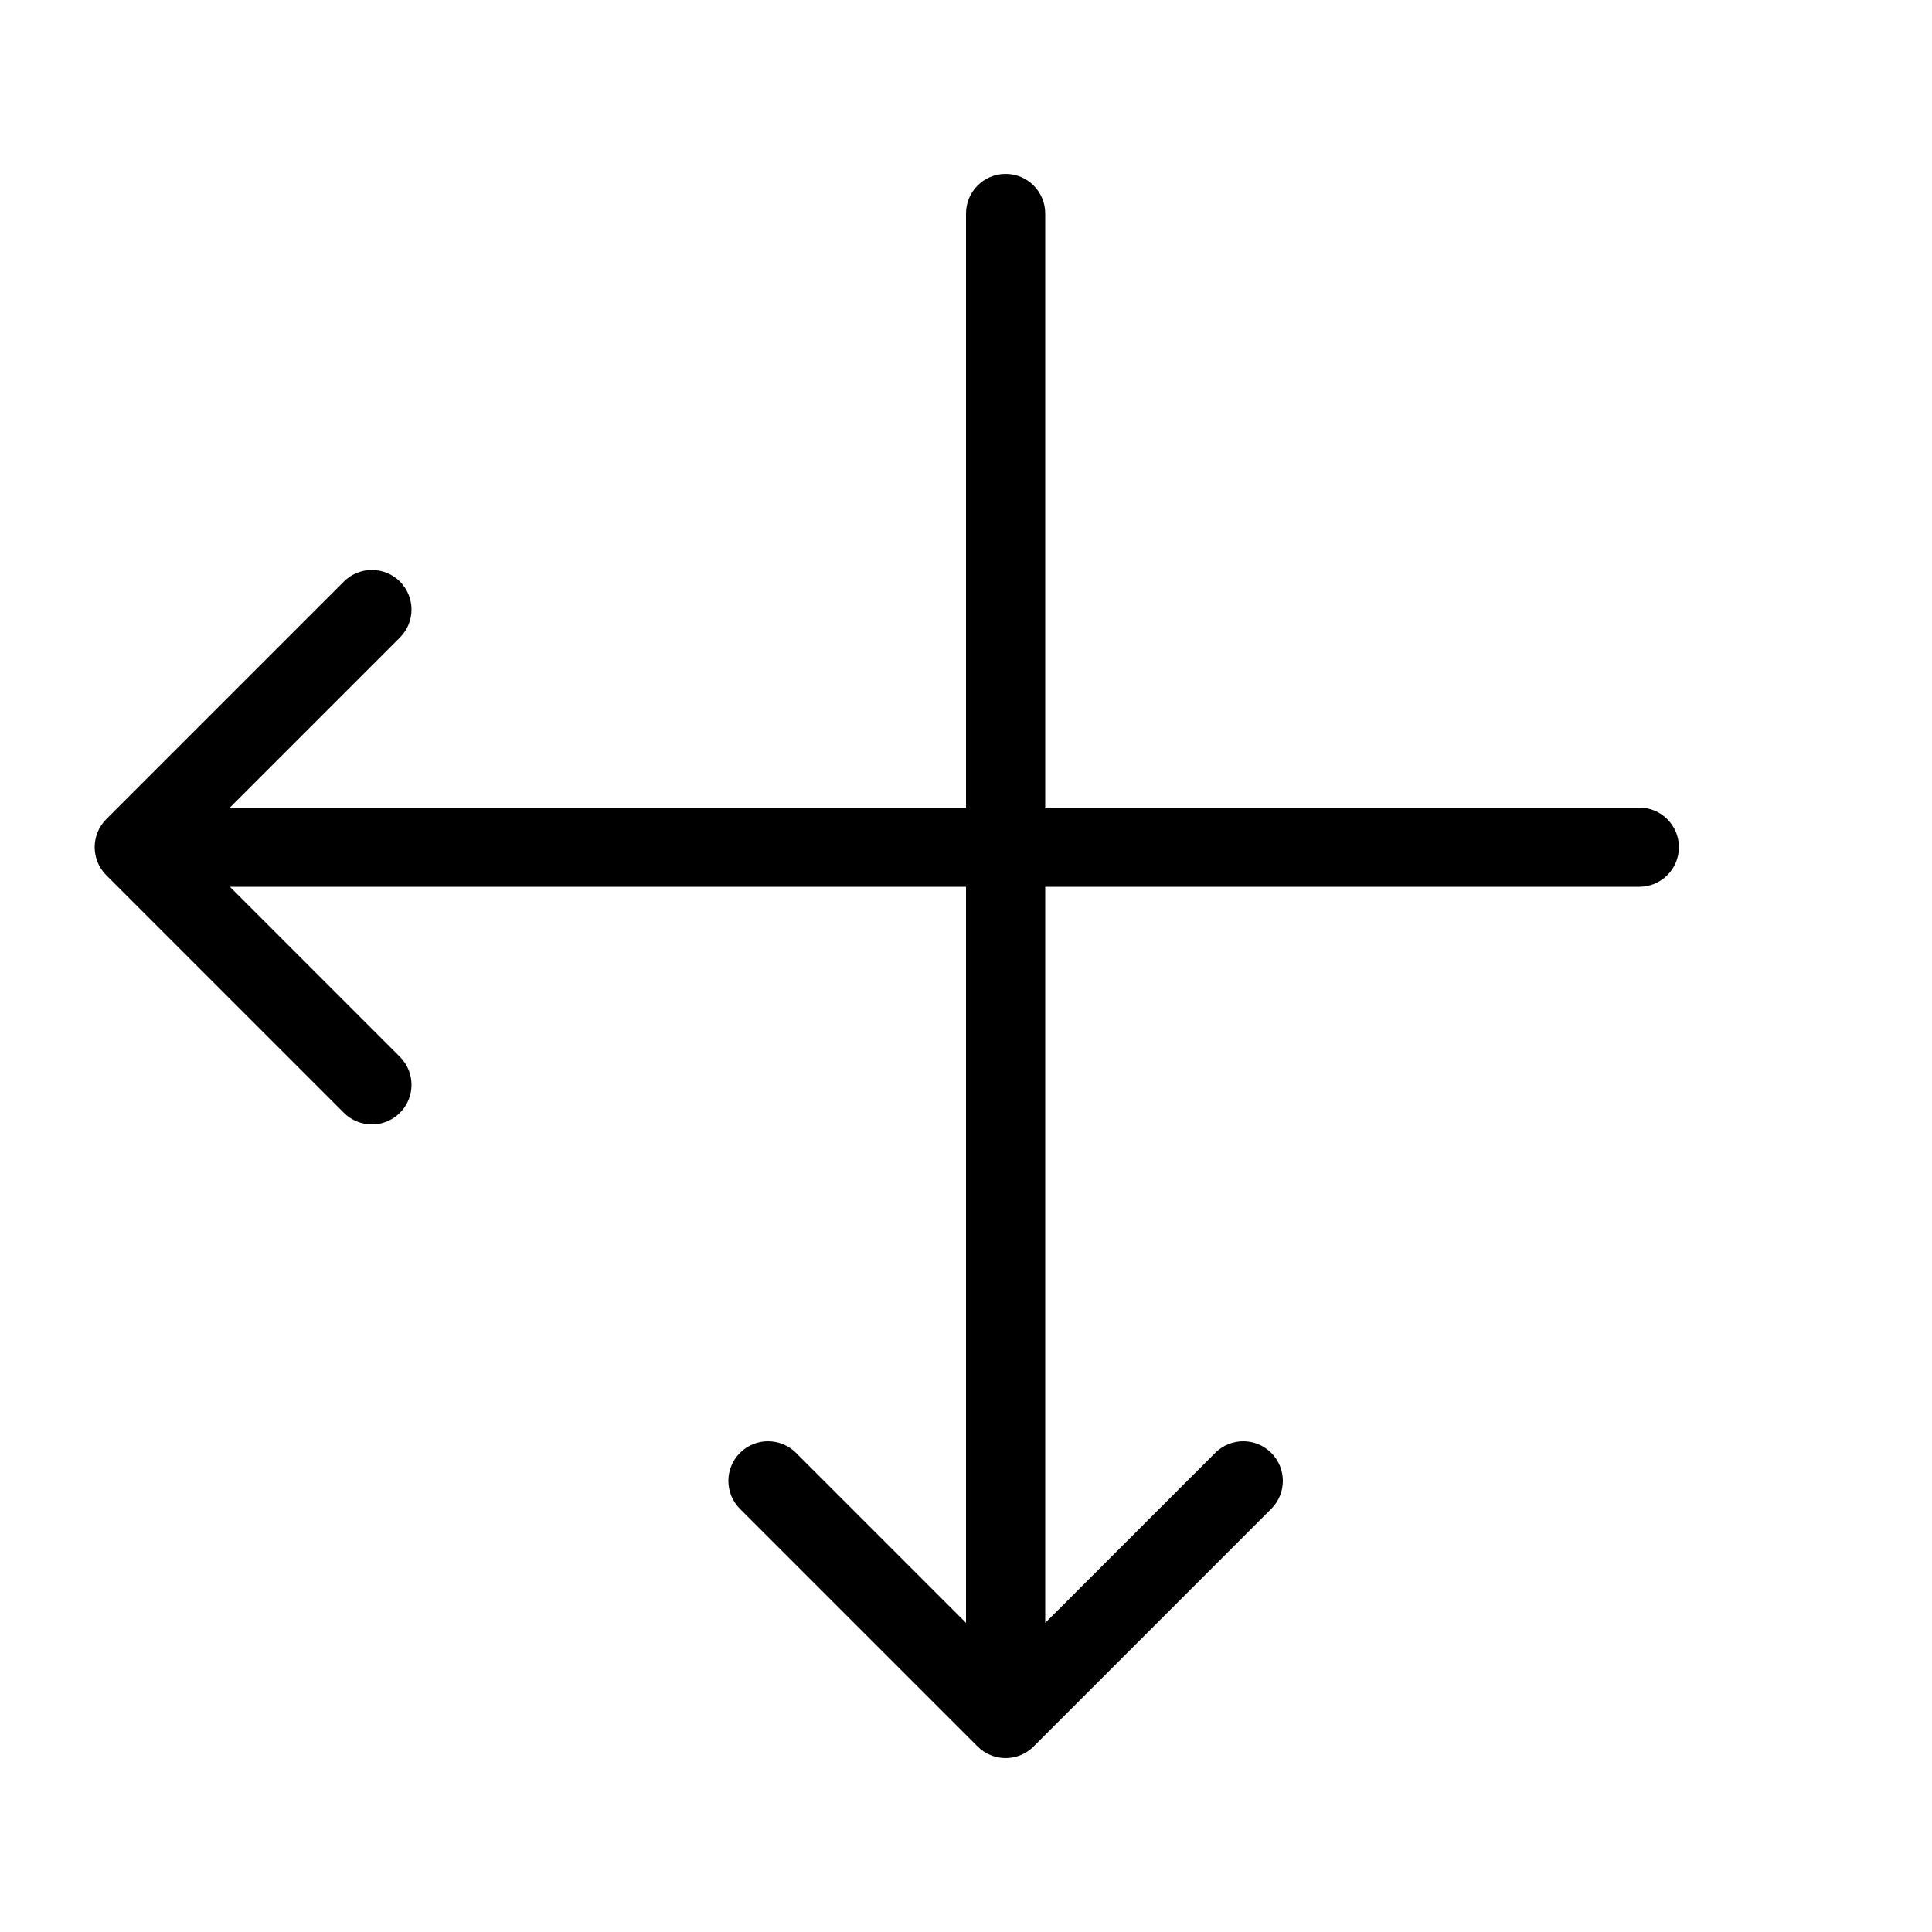 <?xml version="1.0" encoding="UTF-8"?>
<!-- Uploaded to: ICON Repo, www.svgrepo.com, Generator: ICON Repo Mixer Tools -->
<svg fill="#000000" width="800px" height="800px" version="1.1" viewBox="144 144 512 512" xmlns="http://www.w3.org/2000/svg">
 <path d="m204.92 379.01 45.059 45.059c4.098 4.098 4.098 10.742 0 14.844-4.098 4.098-10.746 4.098-14.844 0l-62.977-62.977c-4.098-4.102-4.098-10.746 0-14.844l62.977-62.977c4.098-4.102 10.746-4.102 14.844 0 4.098 4.098 4.098 10.742 0 14.844l-45.059 45.059h195.08v-157.44c0-5.797 4.699-10.496 10.496-10.496s10.496 4.699 10.496 10.496v157.44h157.44c5.797 0 10.496 4.699 10.496 10.496s-4.699 10.496-10.496 10.496h-157.44v195.07l45.059-45.059c4.098-4.098 10.742-4.098 14.84 0 4.102 4.102 4.102 10.746 0 14.844l-62.973 62.977c-4.102 4.102-10.746 4.102-14.844 0l-62.977-62.977c-4.102-4.098-4.102-10.742 0-14.844 4.098-4.098 10.742-4.098 14.844 0l45.059 45.059v-195.07z"/>
</svg>